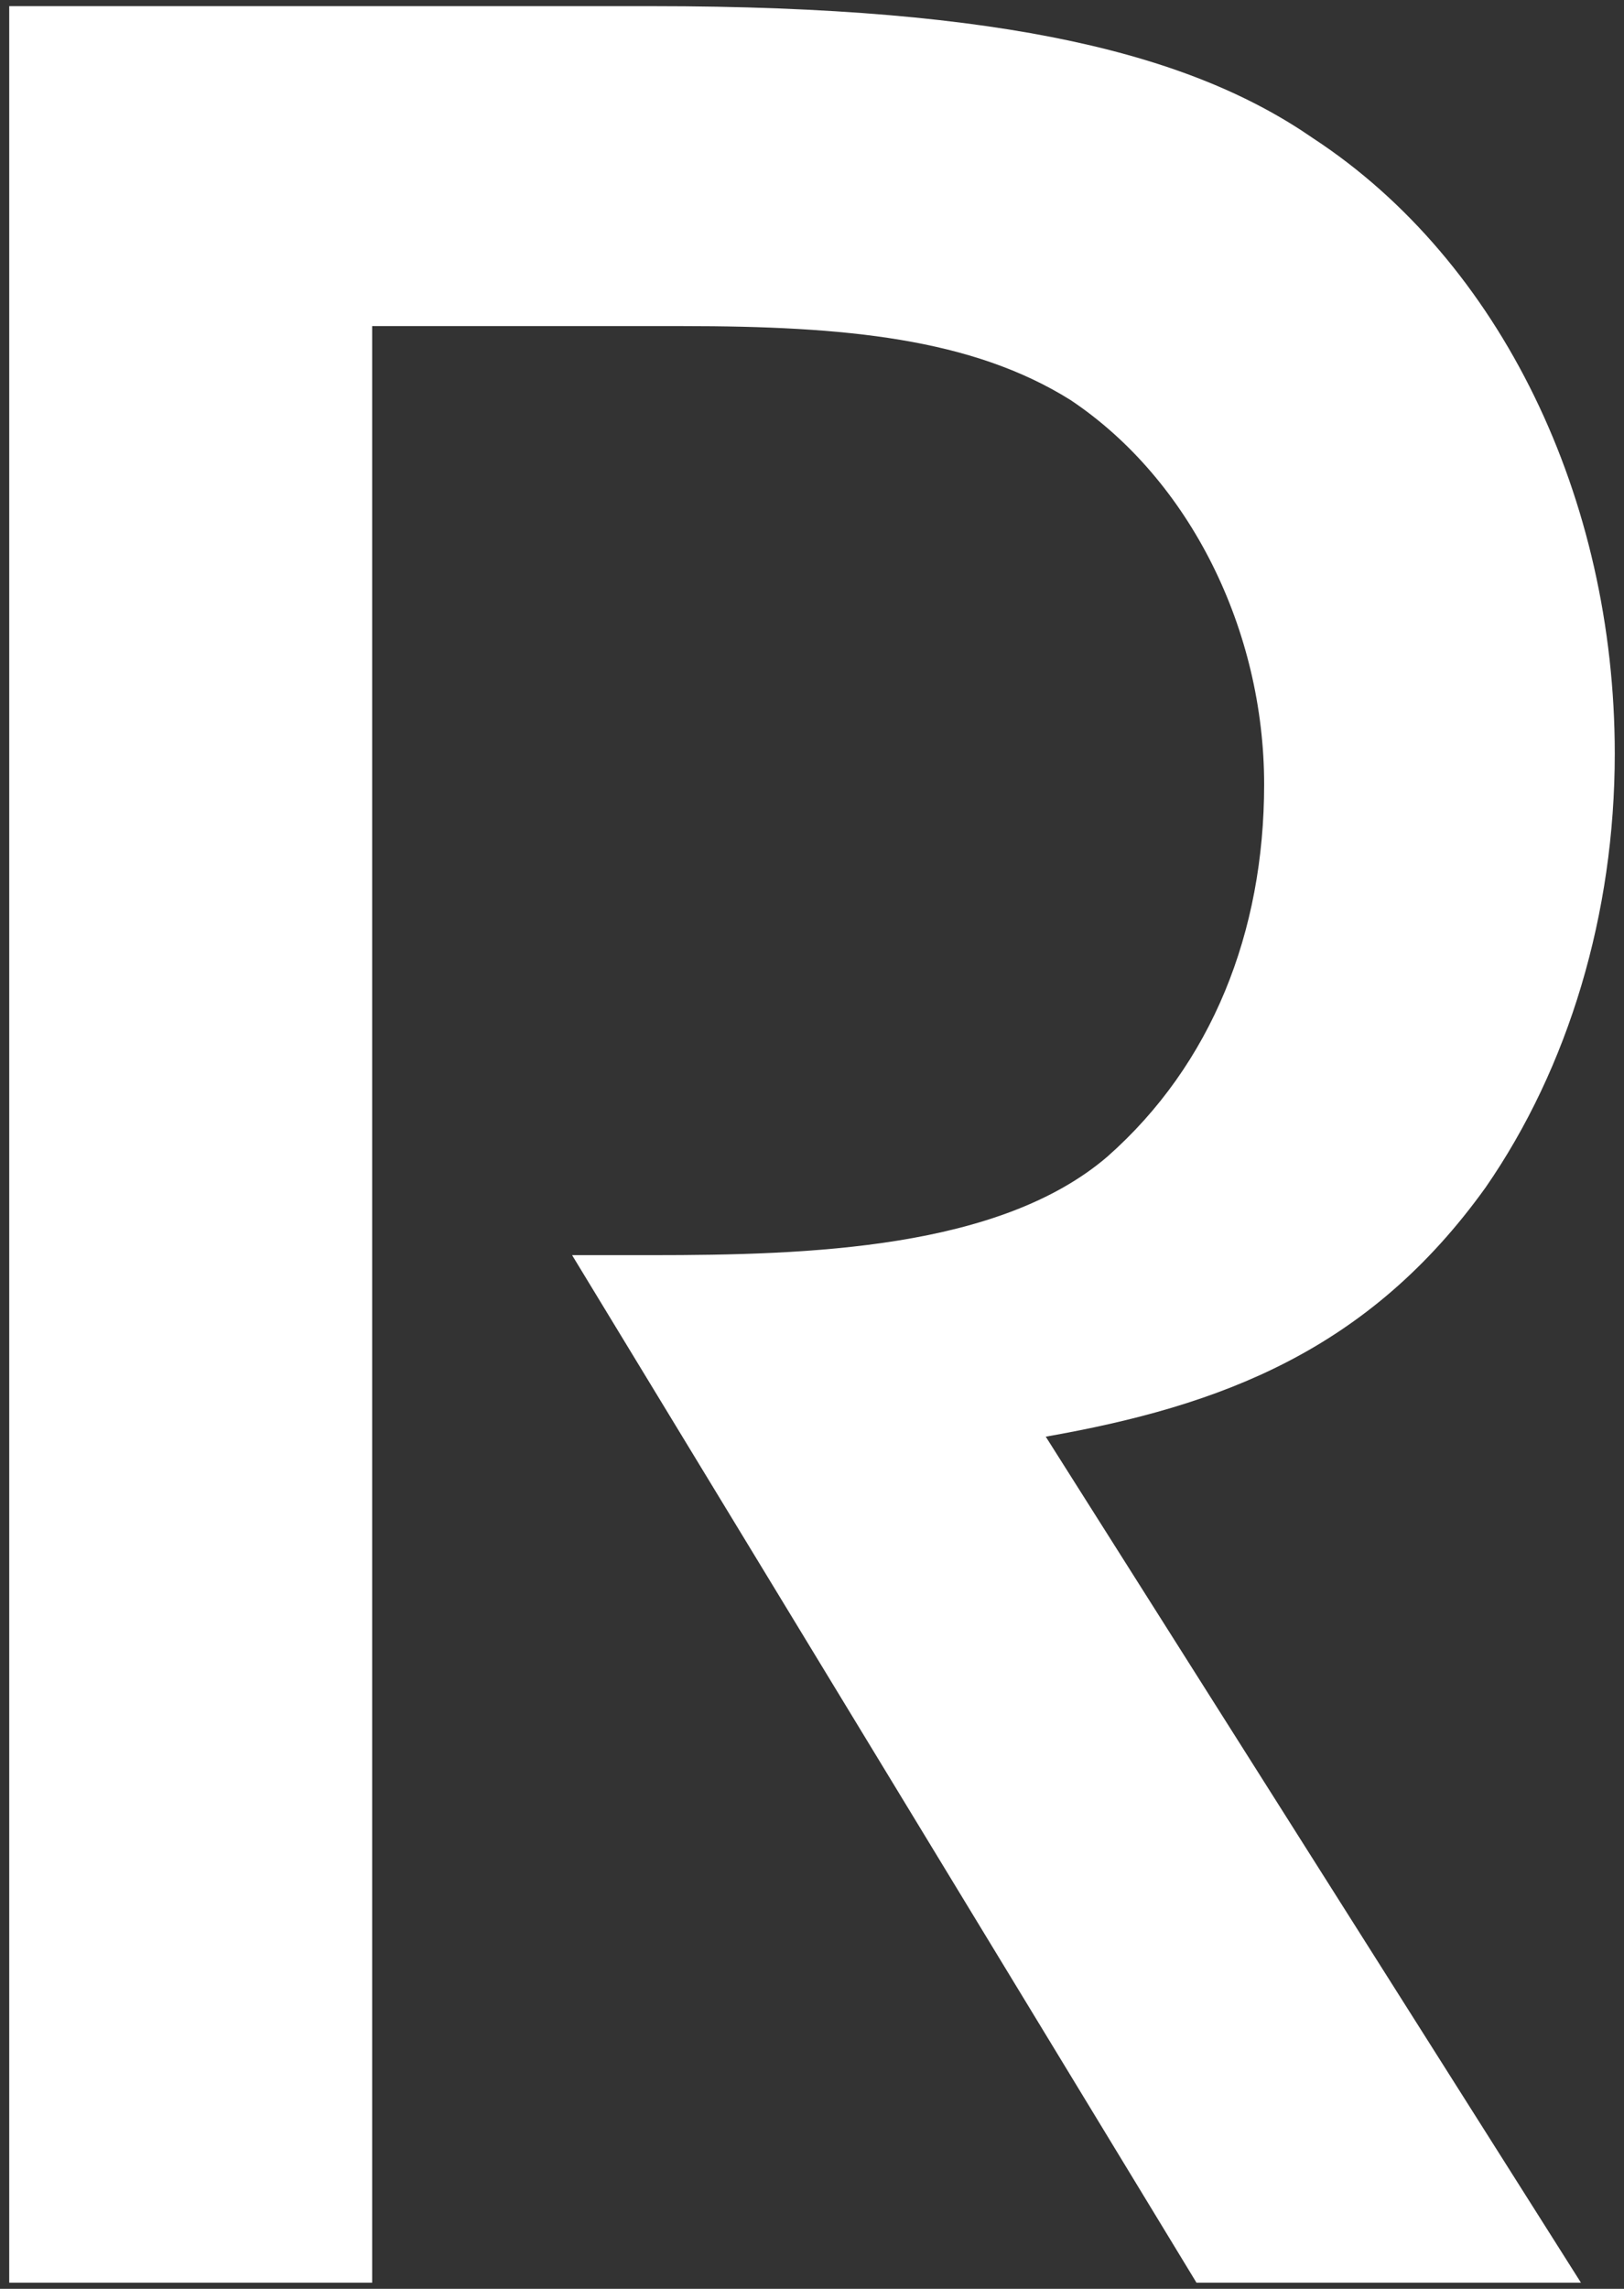 <svg xmlns="http://www.w3.org/2000/svg" version="1.1" xmlns:xlink="http://www.w3.org/1999/xlink" xmlns:svgjs="http://svgjs.dev/svgjs" width="132" height="186"><rect width="100%" height="100%" fill="#333333" stroke="none"/><svg width="132" height="186" viewBox="0 0 132 186" fill="none" xmlns="http://www.w3.org/2000/svg">
<path d="M0.75 185.5V0.5H53C82 0.5 97 4.5 106.75 11.25C122 21.25 131.25 40.5 131.25 61.25C131.25 74.25 127.5 86.75 120.75 96.5C111.25 109.75 99.25 114.25 85 116.75L128.5 185.5H97.25L46.5 102H53C65.75 102 81.25 101.5 90 94C98.5 86.5 102.75 75.75 102.75 63.75C102.75 51.25 96.75 39 87 32.5C79 27.5 68.75 26.5 55.5 26.5H30.25V185.5H0.75Z" fill="white"></path>
</svg><style>@media (prefers-color-scheme: light) { :root { filter: none; } }
@media (prefers-color-scheme: dark) { :root { filter: none; } }
</style></svg>